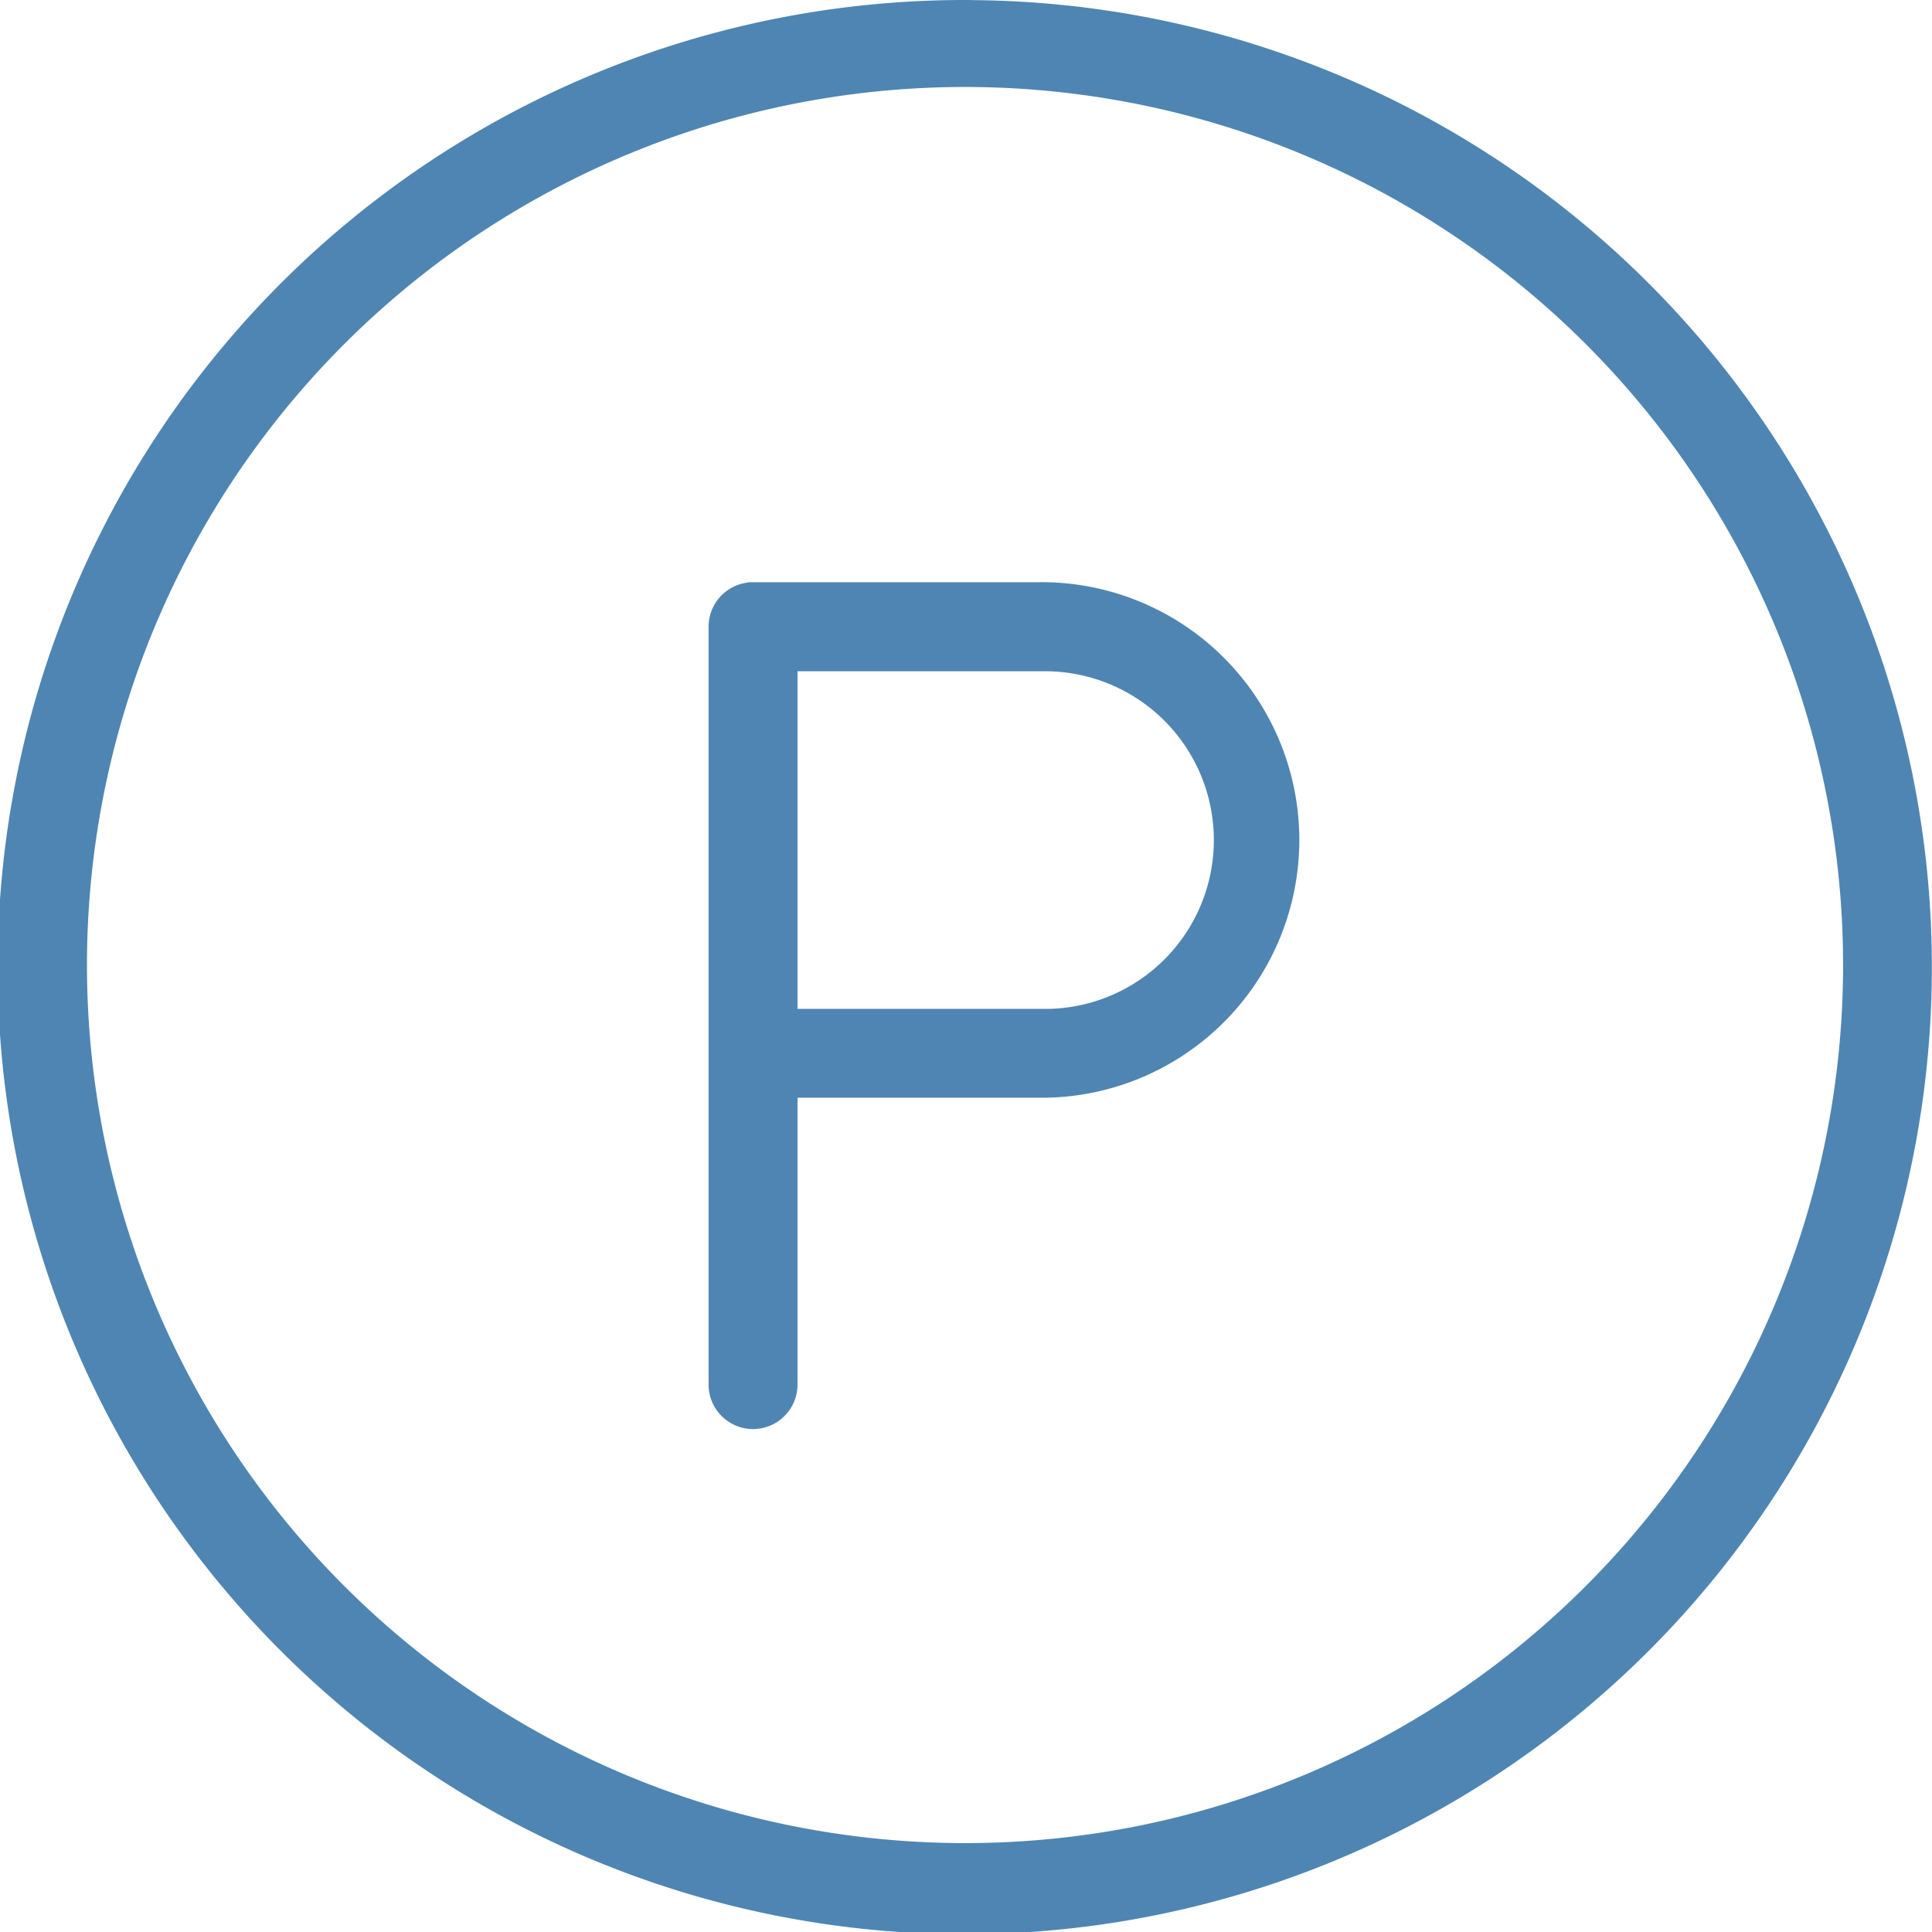 <svg xmlns="http://www.w3.org/2000/svg" width="40.2" height="40.2" viewBox="0 0 40.2 40.2">
  <path id="Tracciato_1229" data-name="Tracciato 1229" d="M157.937,67.933A20.023,20.023,0,1,0,172.072,73.8a20,20,0,0,0-14.135-5.865Zm0,38.35h0a18.37,18.37,0,1,1,12.969-5.38,18.351,18.351,0,0,1-12.969,5.38Zm1.644-26.235h-6.075a.825.825,0,0,0-.825.825v15.77a.825.825,0,0,0,1.65,0V90.574h5.25a5.264,5.264,0,0,0,0-10.527Zm0,8.877h-5.25V81.7h5.25a3.613,3.613,0,0,1,0,7.226Z" transform="translate(-137.837 -67.833)" fill="#4f85b2" stroke="#4f85b2" stroke-width="0.2"/>
</svg>
